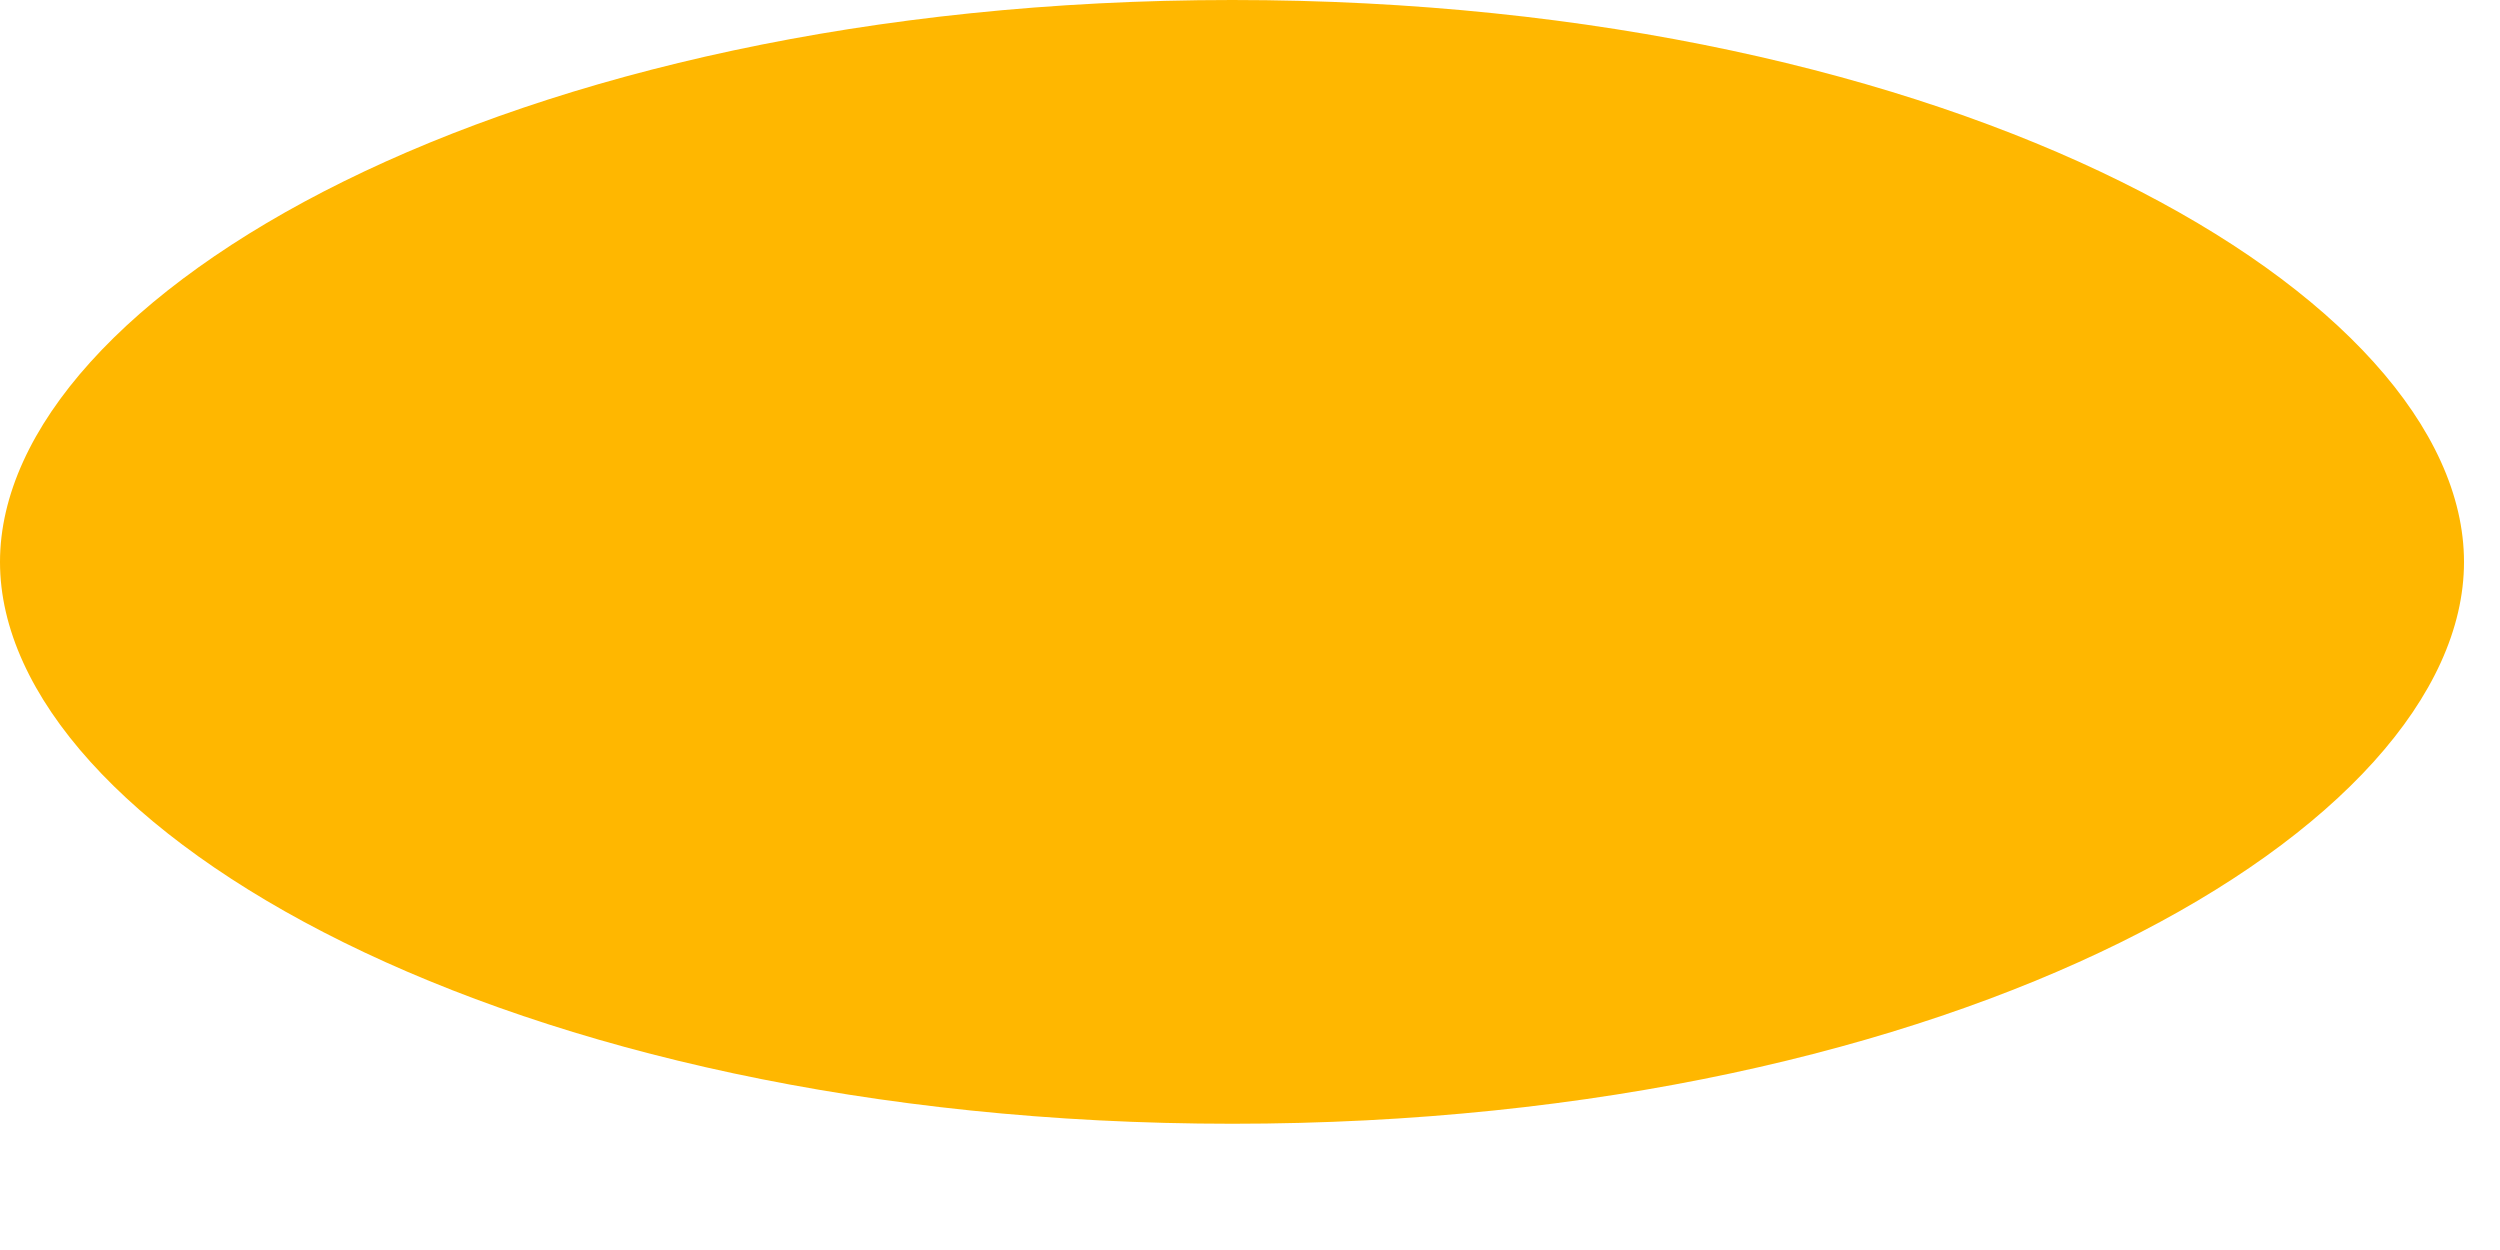 <?xml version="1.0" encoding="utf-8"?>
<svg xmlns="http://www.w3.org/2000/svg" fill="none" height="100%" overflow="visible" preserveAspectRatio="none" style="display: block;" viewBox="0 0 10 5" width="100%">
<path d="M4.929 0C2.024 0 0 1.185 0 2.248C0 3.31 2.024 4.495 4.929 4.495C7.834 4.495 9.856 3.31 9.856 2.248C9.856 1.185 7.834 0 4.929 0Z" fill="url(#paint0_linear_0_20113)" id="Vector"/>
<defs>
<linearGradient gradientUnits="userSpaceOnUse" id="paint0_linear_0_20113" x1="0.003" x2="9.858" y1="2.248" y2="2.248">
<stop stop-color="#FFB700"/>
<stop offset="1" stop-color="#FFB700"/>
</linearGradient>
</defs>
</svg>